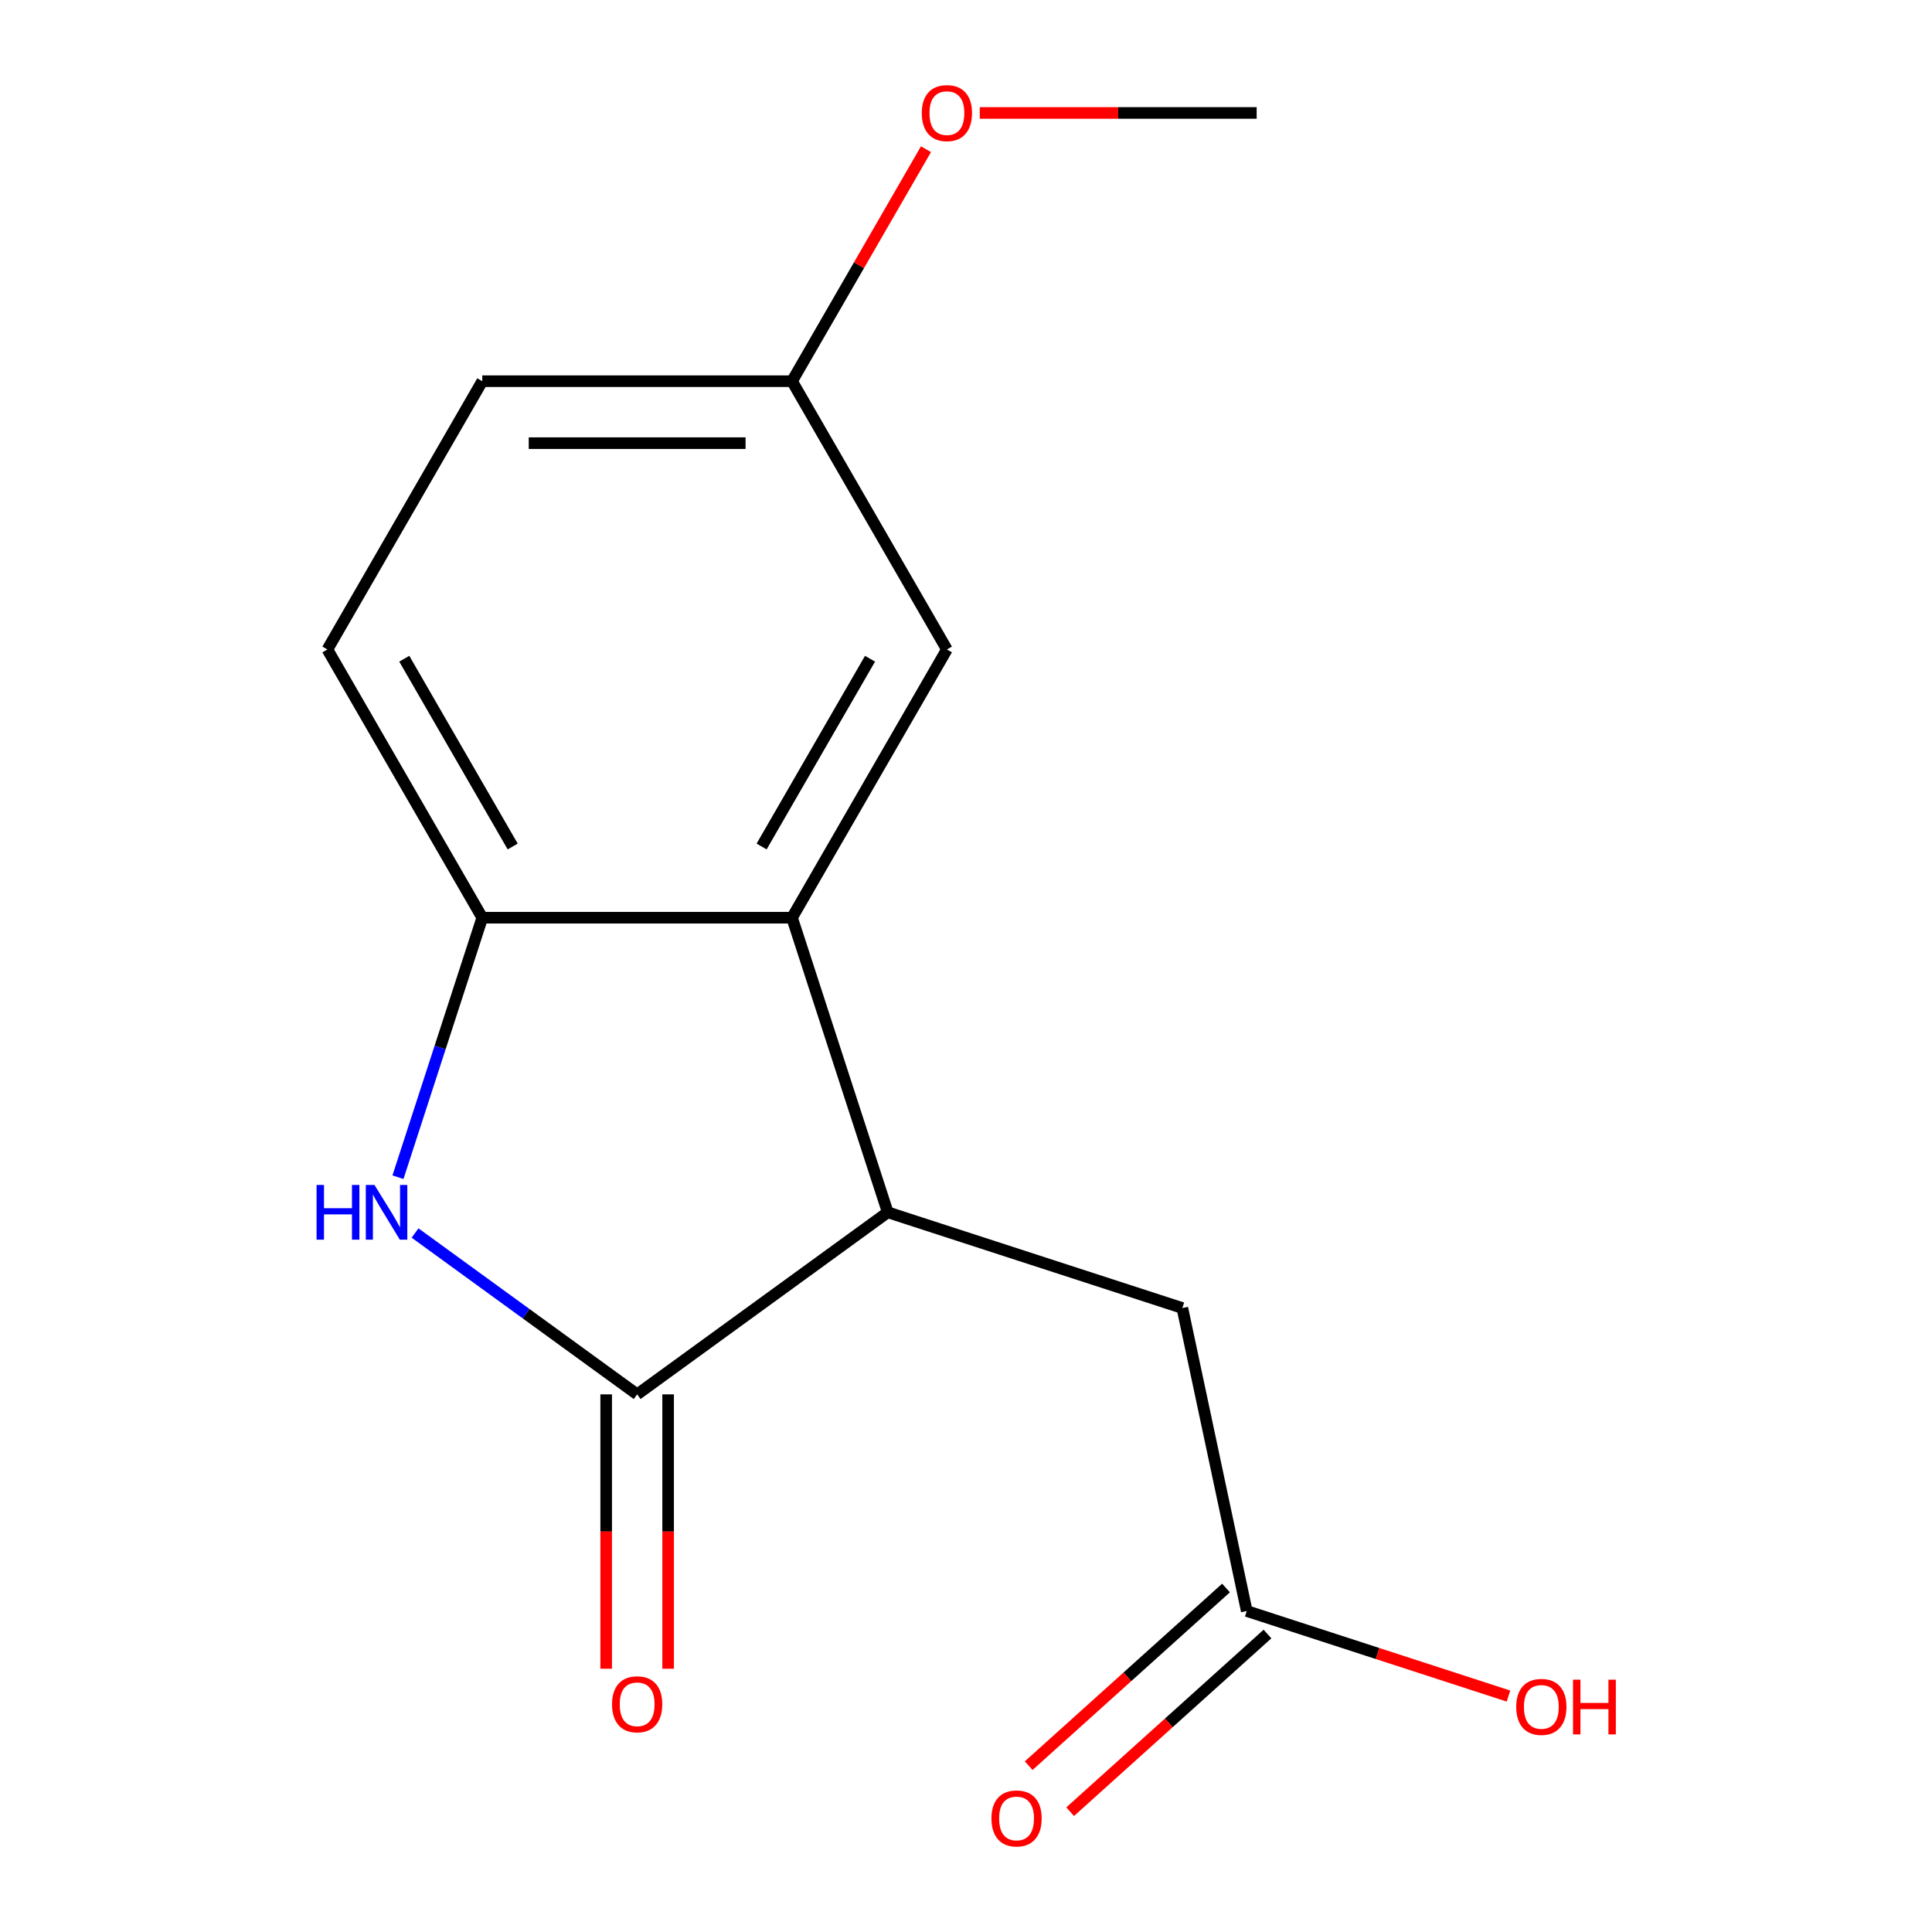 <?xml version='1.0' encoding='iso-8859-1'?>
<svg version='1.1' baseProfile='full'
              xmlns='http://www.w3.org/2000/svg'
                      xmlns:rdkit='http://www.rdkit.org/xml'
                      xmlns:xlink='http://www.w3.org/1999/xlink'
                  xml:space='preserve'
width='1000px' height='1000px' viewBox='0 0 1000 1000'>
<!-- END OF HEADER -->
<rect style='opacity:1.0;fill:#FFFFFF;stroke:none' width='1000' height='1000' x='0' y='0'> </rect>
<path class='bond-0' d='M 329.789,721.727 L 272.309,679.966' style='fill:none;fill-rule:evenodd;stroke:#000000;stroke-width:6px;stroke-linecap:butt;stroke-linejoin:miter;stroke-opacity:1' />
<path class='bond-0' d='M 272.309,679.966 L 214.829,638.204' style='fill:none;fill-rule:evenodd;stroke:#0000FF;stroke-width:6px;stroke-linecap:butt;stroke-linejoin:miter;stroke-opacity:1' />
<path class='bond-1' d='M 329.789,721.727 L 459.497,627.489' style='fill:none;fill-rule:evenodd;stroke:#000000;stroke-width:6px;stroke-linecap:butt;stroke-linejoin:miter;stroke-opacity:1' />
<path class='bond-6' d='M 313.756,721.727 L 313.756,792.727' style='fill:none;fill-rule:evenodd;stroke:#000000;stroke-width:6px;stroke-linecap:butt;stroke-linejoin:miter;stroke-opacity:1' />
<path class='bond-6' d='M 313.756,792.727 L 313.756,863.727' style='fill:none;fill-rule:evenodd;stroke:#FF0000;stroke-width:6px;stroke-linecap:butt;stroke-linejoin:miter;stroke-opacity:1' />
<path class='bond-6' d='M 345.822,721.727 L 345.822,792.727' style='fill:none;fill-rule:evenodd;stroke:#000000;stroke-width:6px;stroke-linecap:butt;stroke-linejoin:miter;stroke-opacity:1' />
<path class='bond-6' d='M 345.822,792.727 L 345.822,863.727' style='fill:none;fill-rule:evenodd;stroke:#FF0000;stroke-width:6px;stroke-linecap:butt;stroke-linejoin:miter;stroke-opacity:1' />
<path class='bond-3' d='M 205.984,609.32 L 227.804,542.164' style='fill:none;fill-rule:evenodd;stroke:#0000FF;stroke-width:6px;stroke-linecap:butt;stroke-linejoin:miter;stroke-opacity:1' />
<path class='bond-3' d='M 227.804,542.164 L 249.625,475.007' style='fill:none;fill-rule:evenodd;stroke:#000000;stroke-width:6px;stroke-linecap:butt;stroke-linejoin:miter;stroke-opacity:1' />
<path class='bond-2' d='M 459.497,627.489 L 409.953,475.007' style='fill:none;fill-rule:evenodd;stroke:#000000;stroke-width:6px;stroke-linecap:butt;stroke-linejoin:miter;stroke-opacity:1' />
<path class='bond-4' d='M 459.497,627.489 L 611.979,677.033' style='fill:none;fill-rule:evenodd;stroke:#000000;stroke-width:6px;stroke-linecap:butt;stroke-linejoin:miter;stroke-opacity:1' />
<path class='bond-7' d='M 409.953,475.007 L 490.117,336.159' style='fill:none;fill-rule:evenodd;stroke:#000000;stroke-width:6px;stroke-linecap:butt;stroke-linejoin:miter;stroke-opacity:1' />
<path class='bond-7' d='M 394.208,438.147 L 450.323,340.953' style='fill:none;fill-rule:evenodd;stroke:#000000;stroke-width:6px;stroke-linecap:butt;stroke-linejoin:miter;stroke-opacity:1' />
<path class='bond-15' d='M 409.953,475.007 L 249.625,475.007' style='fill:none;fill-rule:evenodd;stroke:#000000;stroke-width:6px;stroke-linecap:butt;stroke-linejoin:miter;stroke-opacity:1' />
<path class='bond-8' d='M 249.625,475.007 L 169.46,336.159' style='fill:none;fill-rule:evenodd;stroke:#000000;stroke-width:6px;stroke-linecap:butt;stroke-linejoin:miter;stroke-opacity:1' />
<path class='bond-8' d='M 265.37,438.147 L 209.255,340.953' style='fill:none;fill-rule:evenodd;stroke:#000000;stroke-width:6px;stroke-linecap:butt;stroke-linejoin:miter;stroke-opacity:1' />
<path class='bond-5' d='M 611.979,677.033 L 645.313,833.858' style='fill:none;fill-rule:evenodd;stroke:#000000;stroke-width:6px;stroke-linecap:butt;stroke-linejoin:miter;stroke-opacity:1' />
<path class='bond-9' d='M 634.585,821.943 L 583.515,867.926' style='fill:none;fill-rule:evenodd;stroke:#000000;stroke-width:6px;stroke-linecap:butt;stroke-linejoin:miter;stroke-opacity:1' />
<path class='bond-9' d='M 583.515,867.926 L 532.446,913.909' style='fill:none;fill-rule:evenodd;stroke:#FF0000;stroke-width:6px;stroke-linecap:butt;stroke-linejoin:miter;stroke-opacity:1' />
<path class='bond-9' d='M 656.041,845.772 L 604.971,891.756' style='fill:none;fill-rule:evenodd;stroke:#000000;stroke-width:6px;stroke-linecap:butt;stroke-linejoin:miter;stroke-opacity:1' />
<path class='bond-9' d='M 604.971,891.756 L 553.902,937.739' style='fill:none;fill-rule:evenodd;stroke:#FF0000;stroke-width:6px;stroke-linecap:butt;stroke-linejoin:miter;stroke-opacity:1' />
<path class='bond-11' d='M 645.313,833.858 L 713.049,855.867' style='fill:none;fill-rule:evenodd;stroke:#000000;stroke-width:6px;stroke-linecap:butt;stroke-linejoin:miter;stroke-opacity:1' />
<path class='bond-11' d='M 713.049,855.867 L 780.786,877.876' style='fill:none;fill-rule:evenodd;stroke:#FF0000;stroke-width:6px;stroke-linecap:butt;stroke-linejoin:miter;stroke-opacity:1' />
<path class='bond-10' d='M 490.117,336.159 L 409.953,197.31' style='fill:none;fill-rule:evenodd;stroke:#000000;stroke-width:6px;stroke-linecap:butt;stroke-linejoin:miter;stroke-opacity:1' />
<path class='bond-12' d='M 169.46,336.159 L 249.625,197.31' style='fill:none;fill-rule:evenodd;stroke:#000000;stroke-width:6px;stroke-linecap:butt;stroke-linejoin:miter;stroke-opacity:1' />
<path class='bond-13' d='M 409.953,197.31 L 444.617,137.27' style='fill:none;fill-rule:evenodd;stroke:#000000;stroke-width:6px;stroke-linecap:butt;stroke-linejoin:miter;stroke-opacity:1' />
<path class='bond-13' d='M 444.617,137.27 L 479.281,77.23' style='fill:none;fill-rule:evenodd;stroke:#FF0000;stroke-width:6px;stroke-linecap:butt;stroke-linejoin:miter;stroke-opacity:1' />
<path class='bond-16' d='M 409.953,197.31 L 249.625,197.31' style='fill:none;fill-rule:evenodd;stroke:#000000;stroke-width:6px;stroke-linecap:butt;stroke-linejoin:miter;stroke-opacity:1' />
<path class='bond-16' d='M 385.904,229.376 L 273.674,229.376' style='fill:none;fill-rule:evenodd;stroke:#000000;stroke-width:6px;stroke-linecap:butt;stroke-linejoin:miter;stroke-opacity:1' />
<path class='bond-14' d='M 507.125,58.462 L 578.785,58.462' style='fill:none;fill-rule:evenodd;stroke:#FF0000;stroke-width:6px;stroke-linecap:butt;stroke-linejoin:miter;stroke-opacity:1' />
<path class='bond-14' d='M 578.785,58.462 L 650.446,58.462' style='fill:none;fill-rule:evenodd;stroke:#000000;stroke-width:6px;stroke-linecap:butt;stroke-linejoin:miter;stroke-opacity:1' />
<path  class='atom-1' d='M 163.86 613.329
L 167.7 613.329
L 167.7 625.369
L 182.18 625.369
L 182.18 613.329
L 186.02 613.329
L 186.02 641.649
L 182.18 641.649
L 182.18 628.569
L 167.7 628.569
L 167.7 641.649
L 163.86 641.649
L 163.86 613.329
' fill='#0000FF'/>
<path  class='atom-1' d='M 193.82 613.329
L 203.1 628.329
Q 204.02 629.809, 205.5 632.489
Q 206.98 635.169, 207.06 635.329
L 207.06 613.329
L 210.82 613.329
L 210.82 641.649
L 206.94 641.649
L 196.98 625.249
Q 195.82 623.329, 194.58 621.129
Q 193.38 618.929, 193.02 618.249
L 193.02 641.649
L 189.34 641.649
L 189.34 613.329
L 193.82 613.329
' fill='#0000FF'/>
<path  class='atom-7' d='M 316.789 882.136
Q 316.789 875.336, 320.149 871.536
Q 323.509 867.736, 329.789 867.736
Q 336.069 867.736, 339.429 871.536
Q 342.789 875.336, 342.789 882.136
Q 342.789 889.016, 339.389 892.936
Q 335.989 896.816, 329.789 896.816
Q 323.549 896.816, 320.149 892.936
Q 316.789 889.056, 316.789 882.136
M 329.789 893.616
Q 334.109 893.616, 336.429 890.736
Q 338.789 887.816, 338.789 882.136
Q 338.789 876.576, 336.429 873.776
Q 334.109 870.936, 329.789 870.936
Q 325.469 870.936, 323.109 873.736
Q 320.789 876.536, 320.789 882.136
Q 320.789 887.856, 323.109 890.736
Q 325.469 893.616, 329.789 893.616
' fill='#FF0000'/>
<path  class='atom-10' d='M 513.165 941.218
Q 513.165 934.418, 516.525 930.618
Q 519.885 926.818, 526.165 926.818
Q 532.445 926.818, 535.805 930.618
Q 539.165 934.418, 539.165 941.218
Q 539.165 948.098, 535.765 952.018
Q 532.365 955.898, 526.165 955.898
Q 519.925 955.898, 516.525 952.018
Q 513.165 948.138, 513.165 941.218
M 526.165 952.698
Q 530.485 952.698, 532.805 949.818
Q 535.165 946.898, 535.165 941.218
Q 535.165 935.658, 532.805 932.858
Q 530.485 930.018, 526.165 930.018
Q 521.845 930.018, 519.485 932.818
Q 517.165 935.618, 517.165 941.218
Q 517.165 946.938, 519.485 949.818
Q 521.845 952.698, 526.165 952.698
' fill='#FF0000'/>
<path  class='atom-12' d='M 784.794 883.482
Q 784.794 876.682, 788.154 872.882
Q 791.514 869.082, 797.794 869.082
Q 804.074 869.082, 807.434 872.882
Q 810.794 876.682, 810.794 883.482
Q 810.794 890.362, 807.394 894.282
Q 803.994 898.162, 797.794 898.162
Q 791.554 898.162, 788.154 894.282
Q 784.794 890.402, 784.794 883.482
M 797.794 894.962
Q 802.114 894.962, 804.434 892.082
Q 806.794 889.162, 806.794 883.482
Q 806.794 877.922, 804.434 875.122
Q 802.114 872.282, 797.794 872.282
Q 793.474 872.282, 791.114 875.082
Q 788.794 877.882, 788.794 883.482
Q 788.794 889.202, 791.114 892.082
Q 793.474 894.962, 797.794 894.962
' fill='#FF0000'/>
<path  class='atom-12' d='M 814.194 869.402
L 818.034 869.402
L 818.034 881.442
L 832.514 881.442
L 832.514 869.402
L 836.354 869.402
L 836.354 897.722
L 832.514 897.722
L 832.514 884.642
L 818.034 884.642
L 818.034 897.722
L 814.194 897.722
L 814.194 869.402
' fill='#FF0000'/>
<path  class='atom-14' d='M 477.117 58.542
Q 477.117 51.742, 480.477 47.942
Q 483.837 44.142, 490.117 44.142
Q 496.397 44.142, 499.757 47.942
Q 503.117 51.742, 503.117 58.542
Q 503.117 65.422, 499.717 69.342
Q 496.317 73.222, 490.117 73.222
Q 483.877 73.222, 480.477 69.342
Q 477.117 65.462, 477.117 58.542
M 490.117 70.022
Q 494.437 70.022, 496.757 67.142
Q 499.117 64.222, 499.117 58.542
Q 499.117 52.982, 496.757 50.182
Q 494.437 47.342, 490.117 47.342
Q 485.797 47.342, 483.437 50.142
Q 481.117 52.942, 481.117 58.542
Q 481.117 64.262, 483.437 67.142
Q 485.797 70.022, 490.117 70.022
' fill='#FF0000'/>
</svg>

